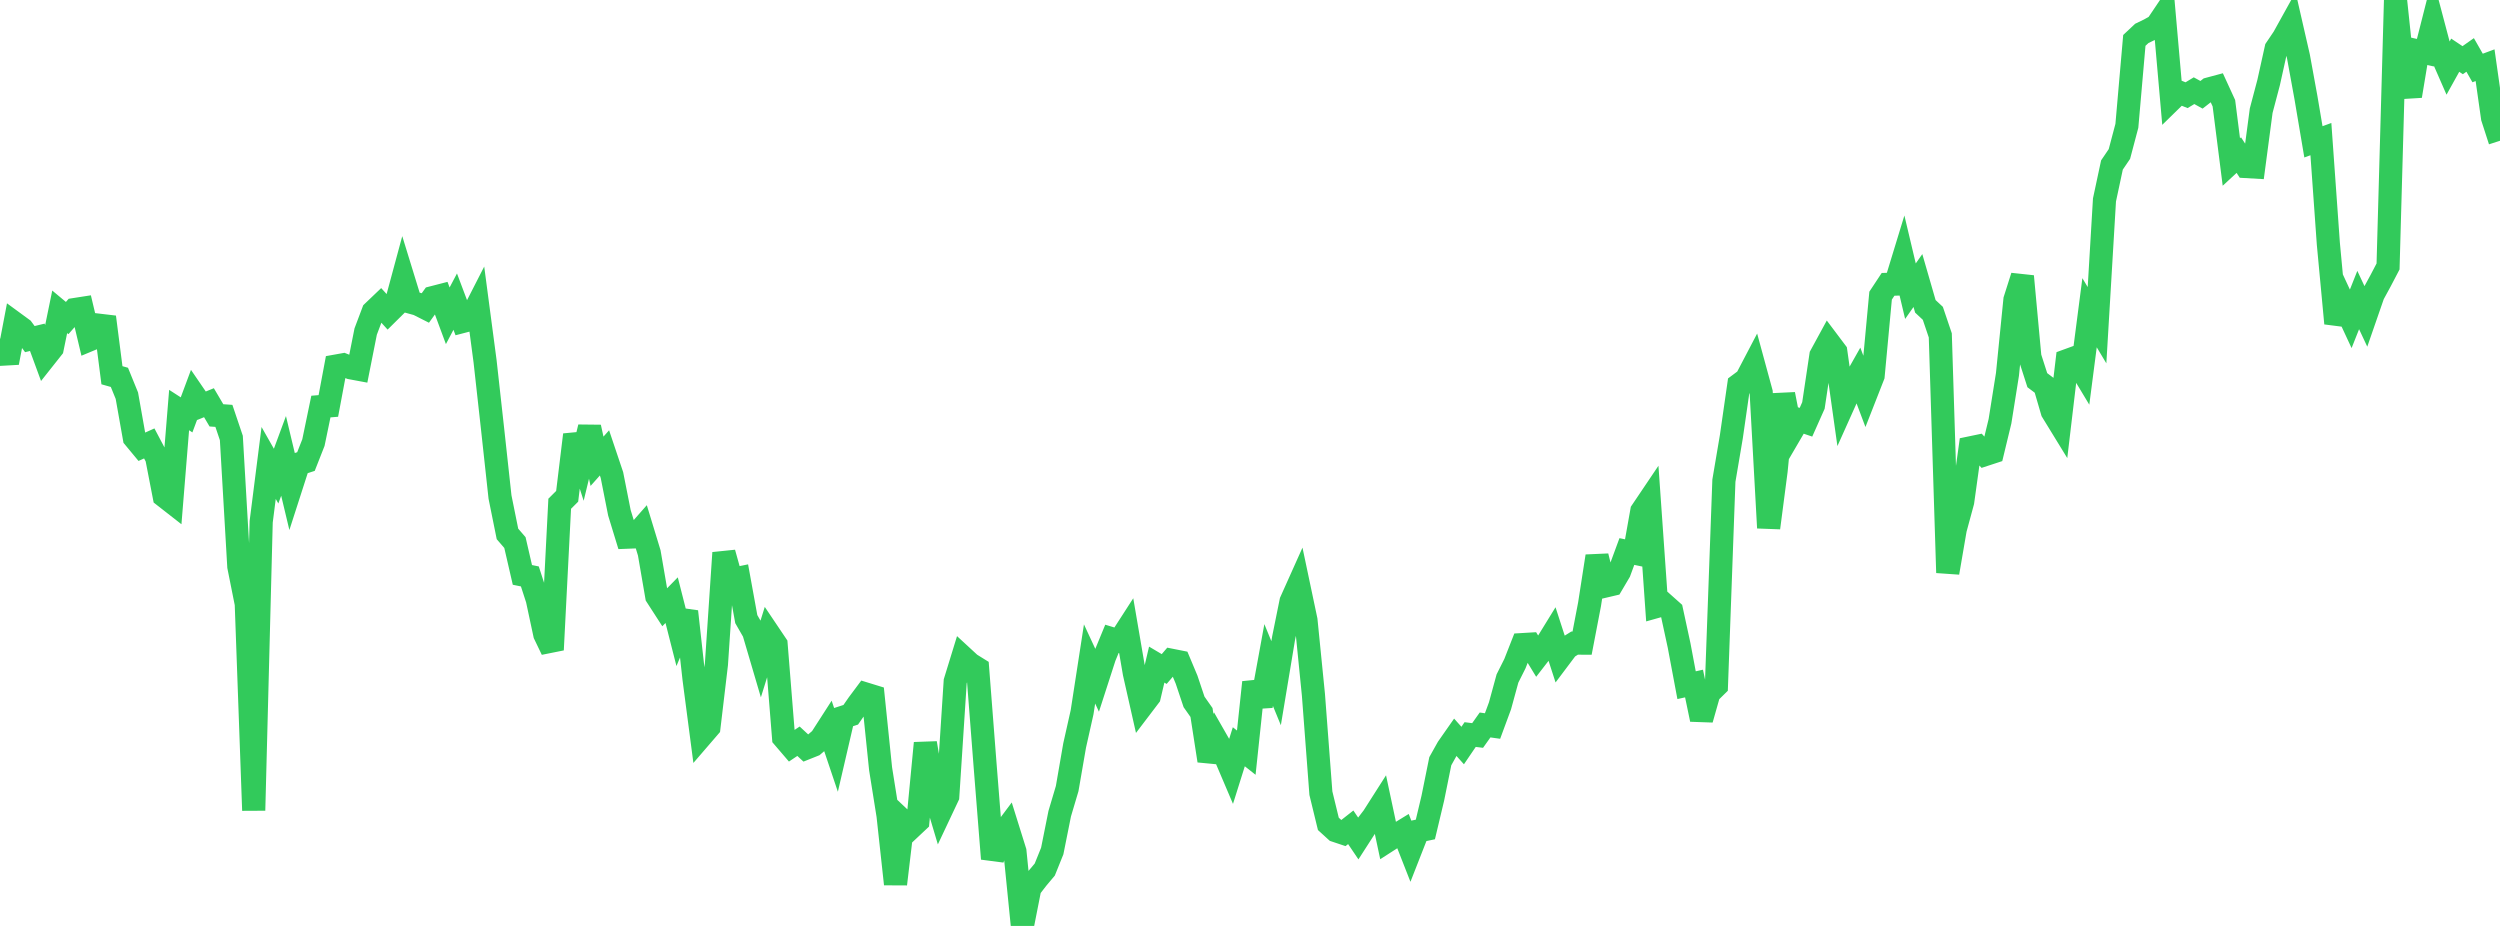 <?xml version="1.0" standalone="no"?>
<!DOCTYPE svg PUBLIC "-//W3C//DTD SVG 1.1//EN" "http://www.w3.org/Graphics/SVG/1.1/DTD/svg11.dtd">

<svg width="135" height="50" viewBox="0 0 135 50" preserveAspectRatio="none" 
  xmlns="http://www.w3.org/2000/svg"
  xmlns:xlink="http://www.w3.org/1999/xlink">


<polyline points="0.0, 18.286 0.403, 19.584 0.806, 17.468 1.209, 17.763 1.612, 18.312 2.015, 18.214 2.418, 19.311 2.821, 18.802 3.224, 16.839 3.627, 17.175 4.03, 16.716 4.433, 16.653 4.836, 18.349 5.239, 18.181 5.642, 17.121 6.045, 20.263 6.448, 20.377 6.851, 21.367 7.254, 23.64 7.657, 24.126 8.06, 23.945 8.463, 24.709 8.866, 26.788 9.269, 27.103 9.672, 22.143 10.075, 22.403 10.478, 21.321 10.881, 21.91 11.284, 21.746 11.687, 22.429 12.09, 22.457 12.493, 23.651 12.896, 30.588 13.299, 32.604 13.701, 43.763 14.104, 28.174 14.507, 25 14.91, 25.71 15.313, 24.619 15.716, 26.306 16.119, 25.055 16.522, 24.924 16.925, 23.9 17.328, 21.954 17.731, 21.921 18.134, 19.77 18.537, 19.698 18.94, 19.86 19.343, 19.935 19.746, 17.904 20.149, 16.836 20.552, 16.451 20.955, 16.895 21.358, 16.496 21.761, 15.004 22.164, 16.314 22.567, 16.425 22.97, 16.629 23.373, 16.071 23.776, 15.967 24.179, 17.053 24.582, 16.288 24.985, 17.358 25.388, 17.253 25.791, 16.465 26.194, 19.511 26.597, 23.139 27.0, 26.838 27.403, 28.832 27.806, 29.298 28.209, 31.045 28.612, 31.127 29.015, 32.37 29.418, 34.251 29.821, 35.09 30.224, 27.202 30.627, 26.8 31.03, 23.478 31.433, 24.734 31.836, 23.068 32.239, 24.909 32.642, 24.456 33.045, 25.655 33.448, 27.691 33.851, 29.008 34.254, 28.992 34.657, 28.534 35.06, 29.857 35.463, 32.197 35.866, 32.821 36.269, 32.409 36.672, 33.994 37.075, 33.024 37.478, 36.656 37.881, 39.733 38.284, 39.265 38.687, 35.869 39.09, 29.852 39.493, 31.299 39.896, 31.216 40.299, 33.432 40.701, 34.132 41.104, 35.5 41.507, 34.204 41.91, 34.803 42.313, 39.826 42.716, 40.296 43.119, 40.026 43.522, 40.4 43.925, 40.239 44.328, 39.894 44.731, 39.268 45.134, 40.466 45.537, 38.729 45.94, 38.598 46.343, 38.017 46.746, 37.477 47.149, 37.601 47.552, 41.515 47.955, 44.04 48.358, 47.74 48.761, 44.341 49.164, 44.721 49.567, 44.342 49.97, 40.128 50.373, 42.504 50.776, 43.854 51.179, 43 51.582, 36.794 51.985, 35.483 52.388, 35.855 52.791, 36.105 53.194, 41.306 53.597, 46.372 54.0, 45.226 54.403, 44.687 54.806, 45.976 55.209, 50.0 55.612, 47.957 56.015, 47.435 56.418, 46.955 56.821, 45.954 57.224, 43.941 57.627, 42.585 58.03, 40.257 58.433, 38.46 58.836, 35.853 59.239, 36.722 59.642, 35.475 60.045, 34.497 60.448, 34.619 60.851, 33.994 61.254, 36.347 61.657, 38.132 62.06, 37.602 62.463, 35.889 62.866, 36.128 63.269, 35.658 63.672, 35.738 64.075, 36.699 64.478, 37.902 64.881, 38.475 65.284, 41.077 65.687, 39.956 66.09, 40.661 66.493, 41.607 66.896, 40.325 67.299, 40.644 67.701, 36.847 68.104, 38.117 68.507, 35.912 68.91, 36.893 69.313, 34.468 69.716, 32.479 70.119, 31.58 70.522, 33.491 70.925, 37.517 71.328, 42.832 71.731, 44.489 72.134, 44.856 72.537, 44.991 72.94, 44.674 73.343, 45.271 73.746, 44.645 74.149, 44.121 74.552, 43.489 74.955, 45.383 75.358, 45.124 75.761, 44.877 76.164, 45.905 76.567, 44.877 76.97, 44.791 77.373, 43.098 77.776, 41.105 78.179, 40.385 78.582, 39.809 78.985, 40.259 79.388, 39.666 79.791, 39.716 80.194, 39.148 80.597, 39.205 81.0, 38.114 81.403, 36.639 81.806, 35.836 82.209, 34.809 82.612, 34.785 83.015, 35.447 83.418, 34.927 83.821, 34.272 84.224, 35.515 84.627, 34.979 85.03, 34.727 85.433, 34.729 85.836, 32.629 86.239, 30.036 86.642, 31.655 87.045, 31.56 87.448, 30.876 87.851, 29.782 88.254, 29.866 88.657, 27.604 89.06, 27.006 89.463, 32.747 89.866, 32.634 90.269, 32.993 90.672, 34.856 91.075, 37 91.478, 36.911 91.881, 38.848 92.284, 37.426 92.687, 37.03 93.09, 25.958 93.493, 23.58 93.896, 20.78 94.299, 20.48 94.701, 19.712 95.104, 21.191 95.507, 28.504 95.91, 25.415 96.313, 21.291 96.716, 23.354 97.119, 22.664 97.522, 22.801 97.925, 21.896 98.328, 19.2 98.731, 18.46 99.134, 18.996 99.537, 21.856 99.94, 20.958 100.343, 20.245 100.746, 21.316 101.149, 20.288 101.552, 15.965 101.955, 15.355 102.358, 15.342 102.761, 14.024 103.164, 15.724 103.567, 15.149 103.97, 16.543 104.373, 16.919 104.776, 18.111 105.179, 30.926 105.582, 28.579 105.985, 27.092 106.388, 24.187 106.791, 24.103 107.194, 24.546 107.597, 24.414 108.0, 22.745 108.403, 20.214 108.806, 16.19 109.209, 14.921 109.612, 19.276 110.015, 20.53 110.418, 20.833 110.821, 22.217 111.224, 22.874 111.627, 19.471 112.03, 19.324 112.433, 19.994 112.836, 16.887 113.239, 17.561 113.642, 10.796 114.045, 8.91 114.448, 8.316 114.851, 6.793 115.254, 2.182 115.657, 1.804 116.06, 1.609 116.463, 1.383 116.866, 0.784 117.269, 5.372 117.672, 4.978 118.075, 5.141 118.478, 4.897 118.881, 5.119 119.284, 4.804 119.687, 4.696 120.09, 5.574 120.493, 8.748 120.896, 8.376 121.299, 8.994 121.701, 9.017 122.104, 5.978 122.507, 4.452 122.91, 2.631 123.313, 2.033 123.716, 1.306 124.119, 3.067 124.522, 5.276 124.925, 7.659 125.328, 7.512 125.731, 13.163 126.134, 17.461 126.537, 16.35 126.94, 17.217 127.343, 16.201 127.746, 17.062 128.149, 15.9 128.552, 15.159 128.955, 14.388 129.358, 0.0 129.761, 3.817 130.164, 5.182 130.567, 2.755 130.97, 2.846 131.373, 1.258 131.776, 2.784 132.179, 3.706 132.582, 2.981 132.985, 3.25 133.388, 2.966 133.791, 3.671 134.194, 3.521 134.597, 6.355 135.0, 7.601" fill="none" stroke="#32ca5b" stroke-width="1.25"/>

</svg>